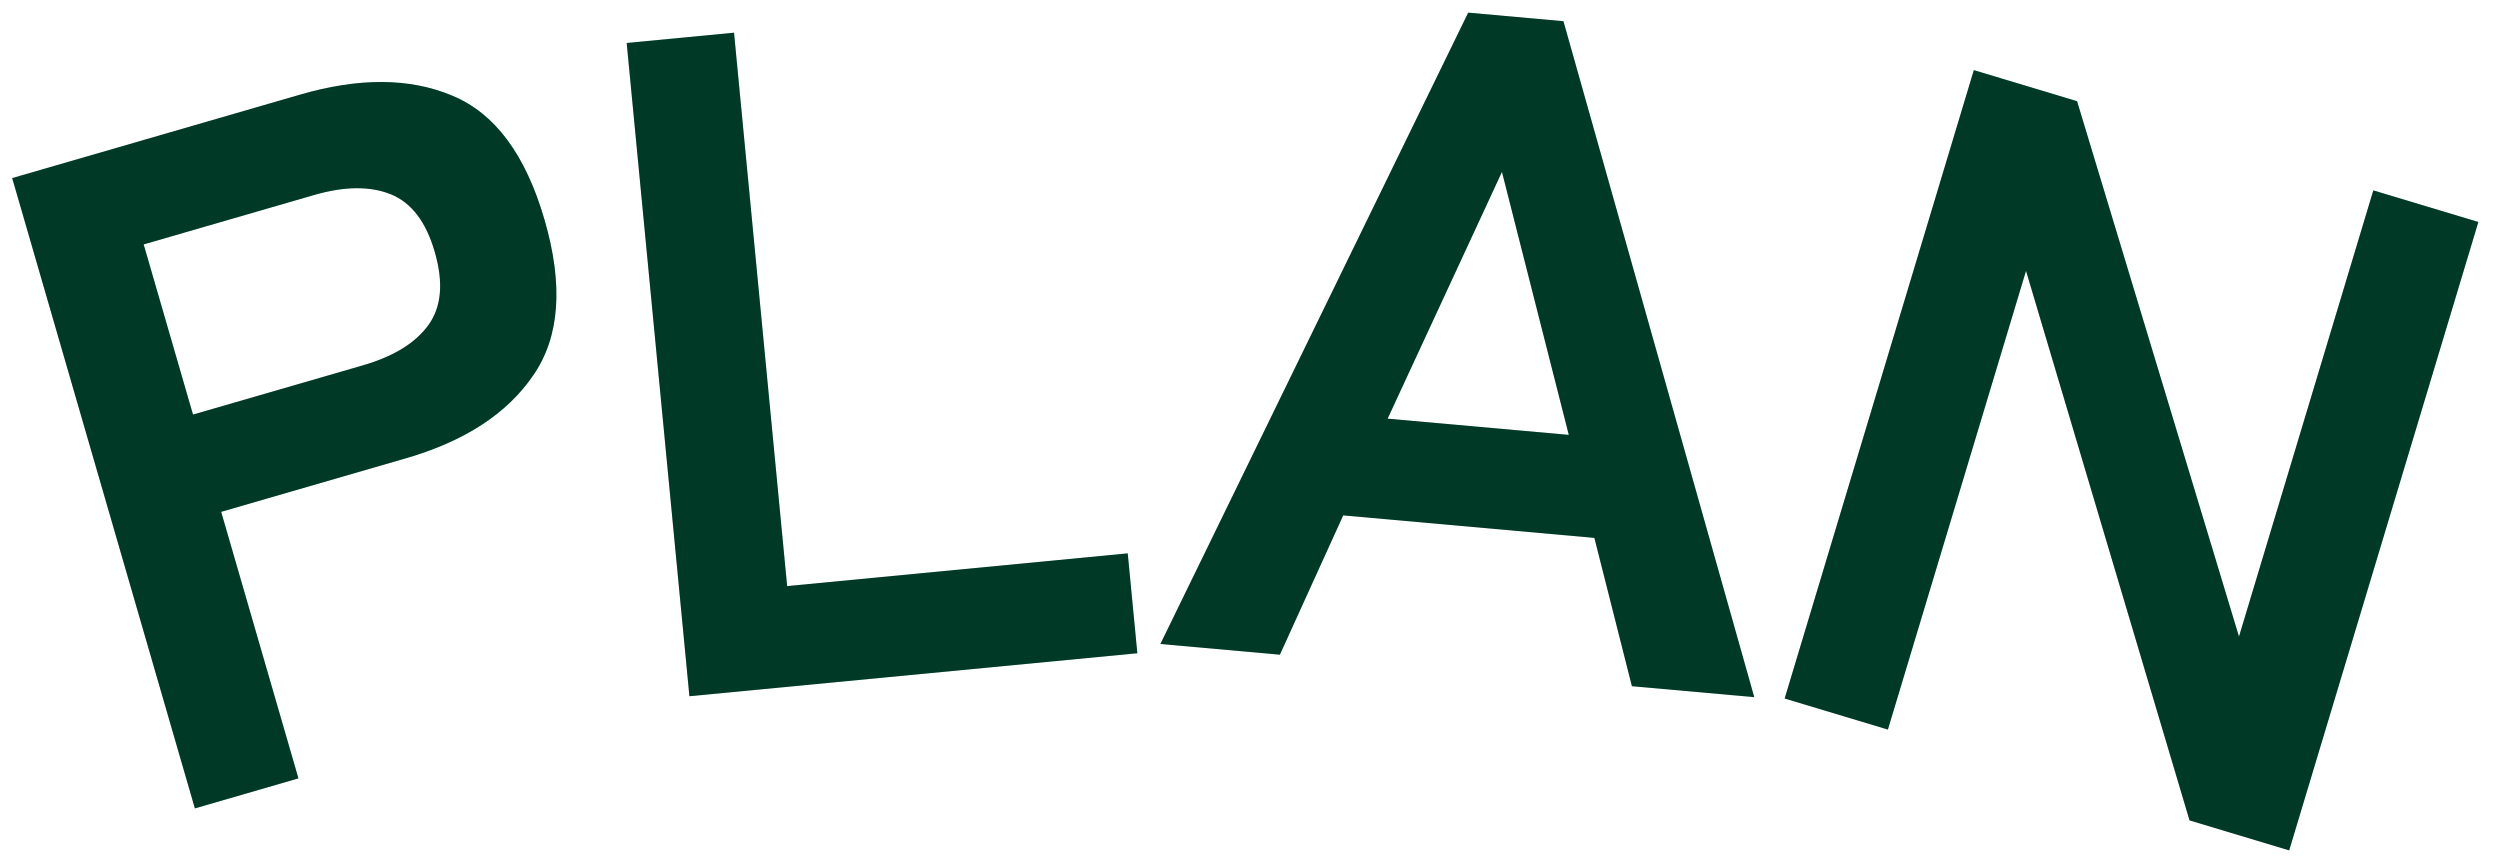 <svg width="64" height="22" viewBox="0 0 64 22" fill="none" xmlns="http://www.w3.org/2000/svg">
<path d="M4.989 20.695L0.312 4.559L7.688 2.421C9.194 1.984 10.488 1.992 11.569 2.445C12.665 2.894 13.456 3.955 13.941 5.63C14.427 7.306 14.329 8.633 13.647 9.614C12.98 10.59 11.894 11.297 10.388 11.733L5.662 13.103L7.64 19.926L4.989 20.695ZM4.941 10.613L9.297 9.351C10.081 9.123 10.639 8.778 10.971 8.316C11.304 7.853 11.356 7.229 11.129 6.446C10.906 5.677 10.531 5.186 10.002 4.973C9.474 4.76 8.818 4.767 8.035 4.994L3.678 6.257L4.941 10.613Z" fill="#004831"/>
<path d="M4.989 20.695L0.312 4.559L7.688 2.421C9.194 1.984 10.488 1.992 11.569 2.445C12.665 2.894 13.456 3.955 13.941 5.63C14.427 7.306 14.329 8.633 13.647 9.614C12.98 10.59 11.894 11.297 10.388 11.733L5.662 13.103L7.64 19.926L4.989 20.695ZM4.941 10.613L9.297 9.351C10.081 9.123 10.639 8.778 10.971 8.316C11.304 7.853 11.356 7.229 11.129 6.446C10.906 5.677 10.531 5.186 10.002 4.973C9.474 4.76 8.818 4.767 8.035 4.994L3.678 6.257L4.941 10.613Z" fill="black" fill-opacity="0.2"/>
<path d="M17.649 17.823L16.043 1.1L18.791 0.837L20.151 15.004L28.87 14.166L29.116 16.723L17.649 17.823Z" fill="#004831"/>
<path d="M17.649 17.823L16.043 1.1L18.791 0.837L20.151 15.004L28.87 14.166L29.116 16.723L17.649 17.823Z" fill="black" fill-opacity="0.2"/>
<path d="M29.706 16.486L37.586 0.324L40.024 0.543L44.909 17.847L41.777 17.567L40.816 13.77L34.386 13.194L32.765 16.76L29.706 16.486ZM35.523 10.718L40.161 11.133L38.45 4.401L35.523 10.718Z" fill="#004831"/>
<path d="M29.706 16.486L37.586 0.324L40.024 0.543L44.909 17.847L41.777 17.567L40.816 13.77L34.386 13.194L32.765 16.76L29.706 16.486ZM35.523 10.718L40.161 11.133L38.45 4.401L35.523 10.718Z" fill="black" fill-opacity="0.2"/>
<path d="M45.687 17.882L50.53 1.795L53.173 2.591L57.318 16.296L60.757 4.874L63.446 5.683L58.603 21.77L56.052 21.002L51.866 6.934L48.33 18.677L45.687 17.882Z" fill="#004831"/>
<path d="M45.687 17.882L50.53 1.795L53.173 2.591L57.318 16.296L60.757 4.874L63.446 5.683L58.603 21.77L56.052 21.002L51.866 6.934L48.33 18.677L45.687 17.882Z" fill="black" fill-opacity="0.2"/>
</svg>
